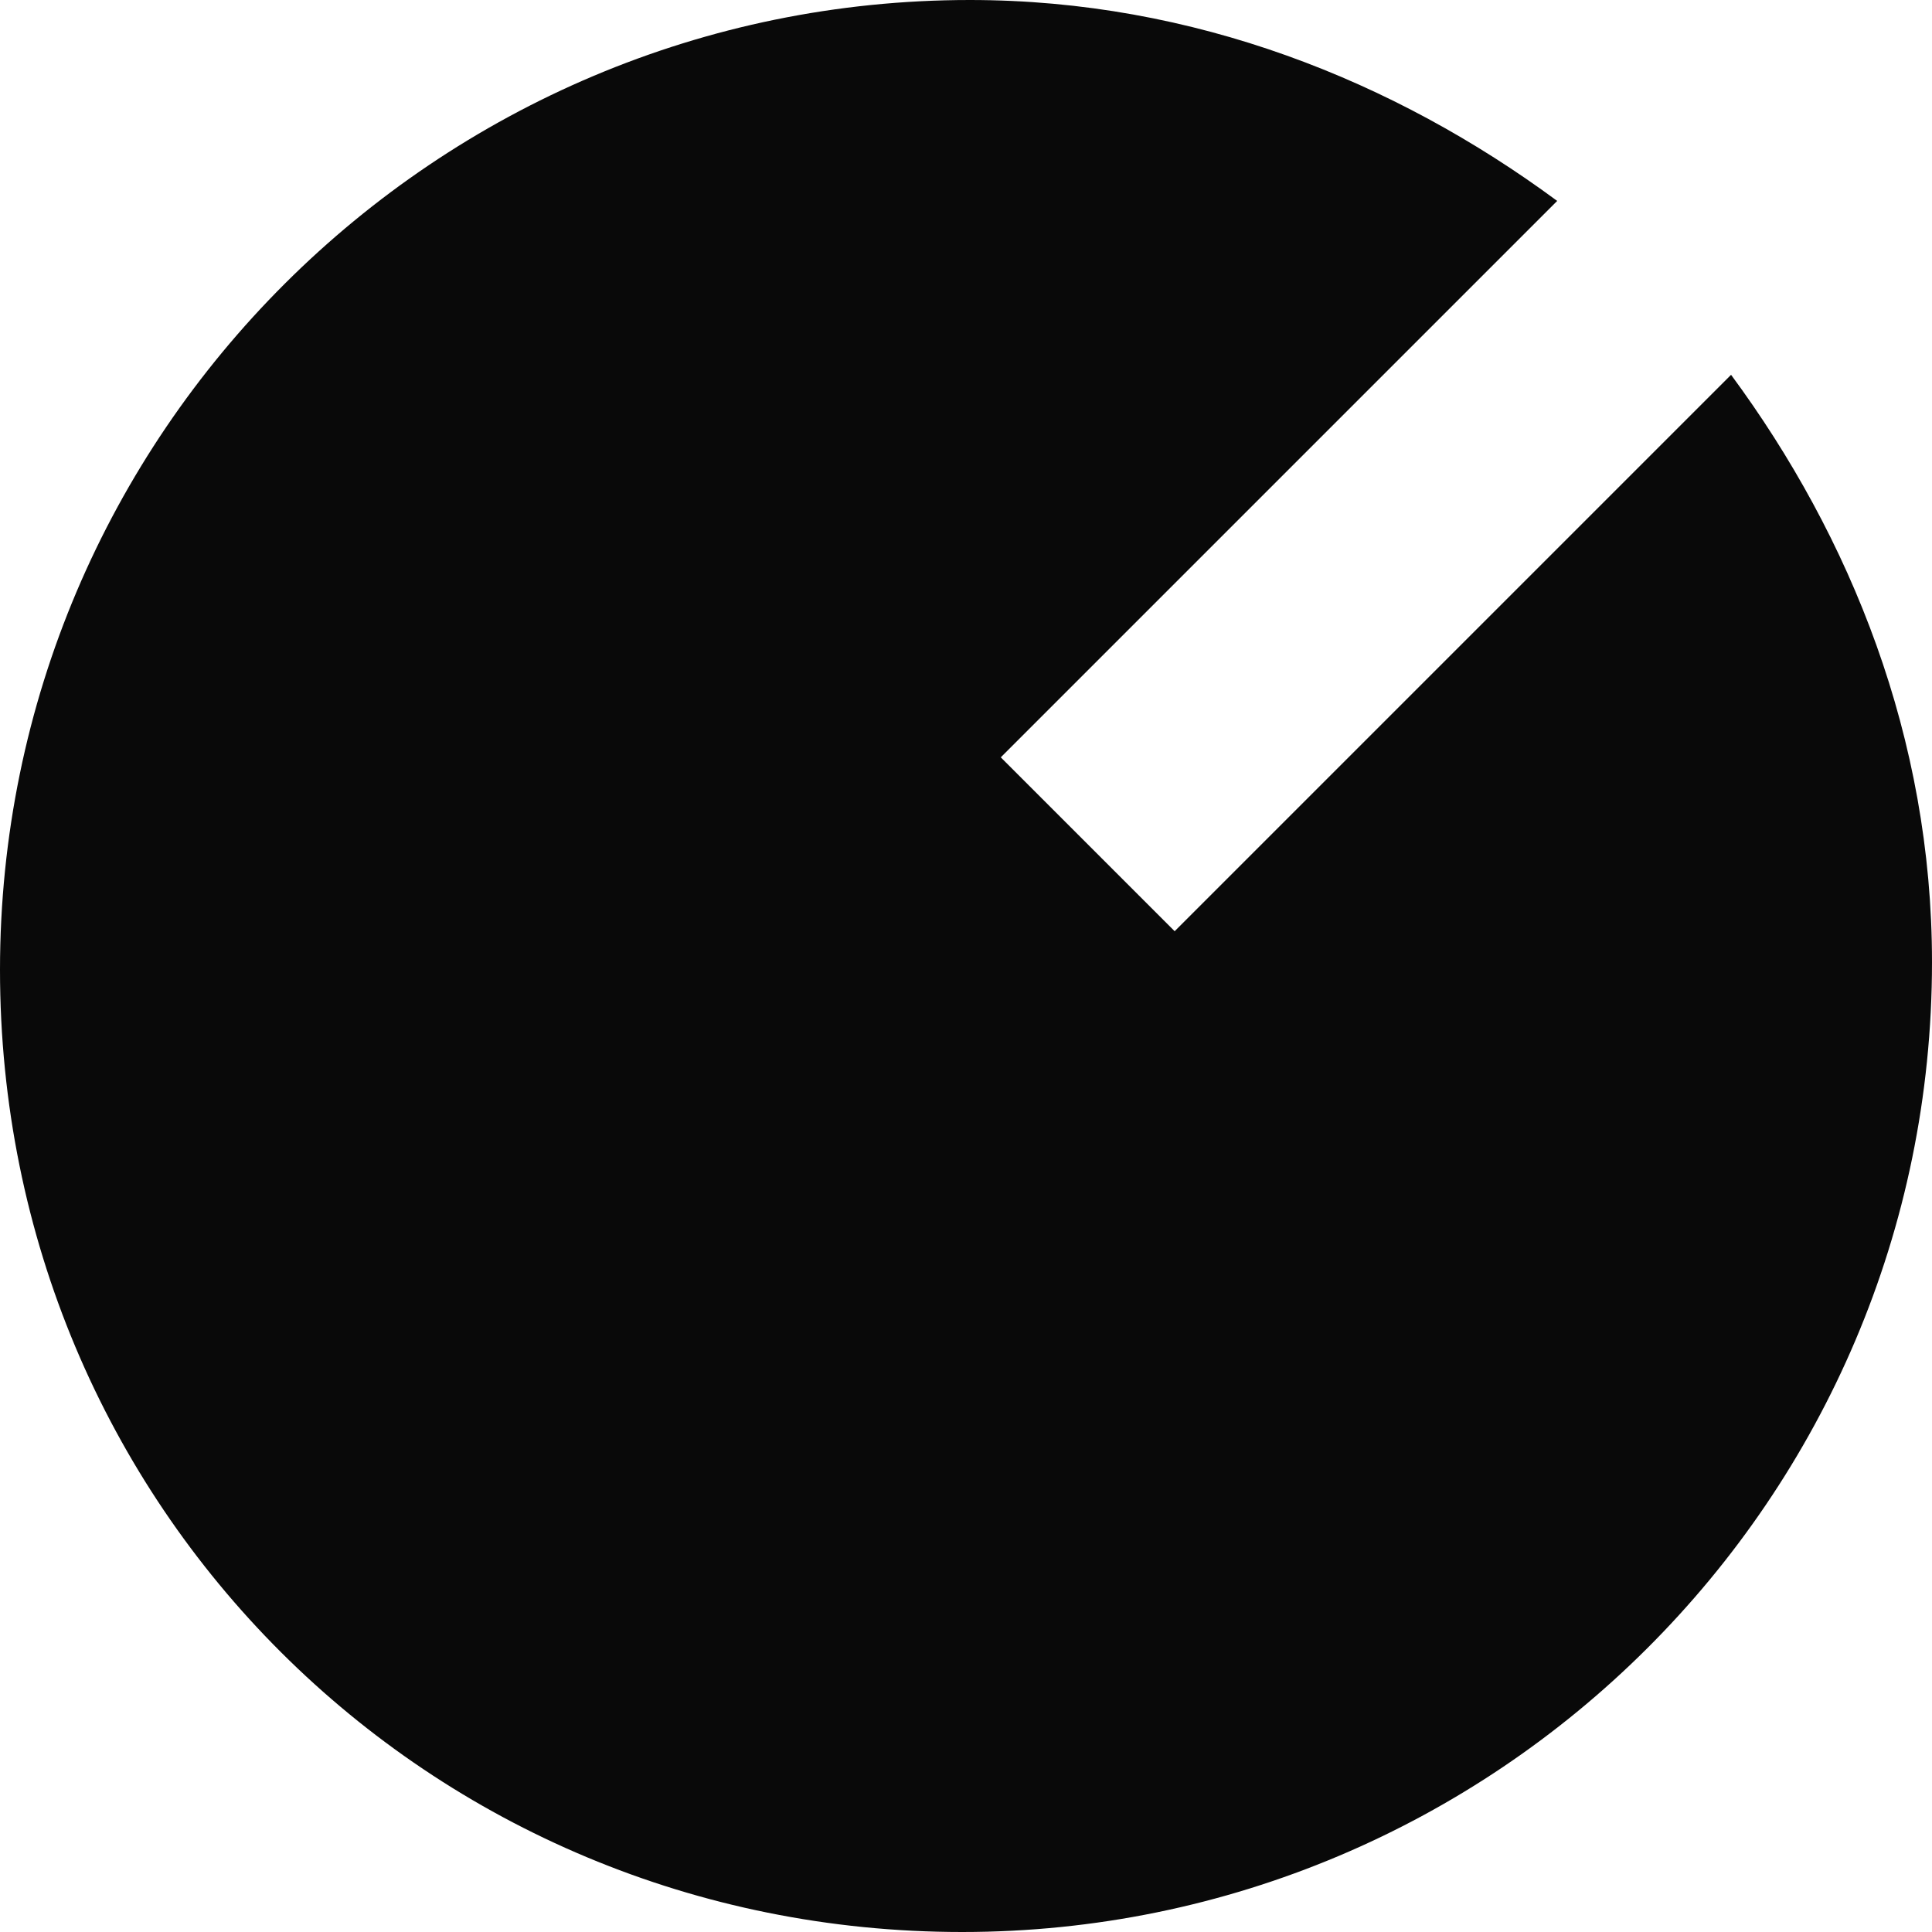 <?xml version="1.0" encoding="UTF-8"?>
<svg id="_레이어_1" xmlns="http://www.w3.org/2000/svg" version="1.1" viewBox="0 0 50 50">
  <!-- Generator: Adobe Illustrator 29.6.1, SVG Export Plug-In . SVG Version: 2.1.1 Build 9)  -->
  <defs>
    <style>
      .st0 {
        fill: #090909;
      }
    </style>
  </defs>
  <path class="st0" d="M25.1,0c5.8,0,11,2.1,15.2,5.2l-14.4,14.4,4.5,4.5,14.4-14.4c3.1,4.2,5.2,9.4,5.2,15.2,0,13.9-11.3,25.1-25.1,25.1S0,39,0,25.1,11.3,0,25.1,0Z"/>
</svg>